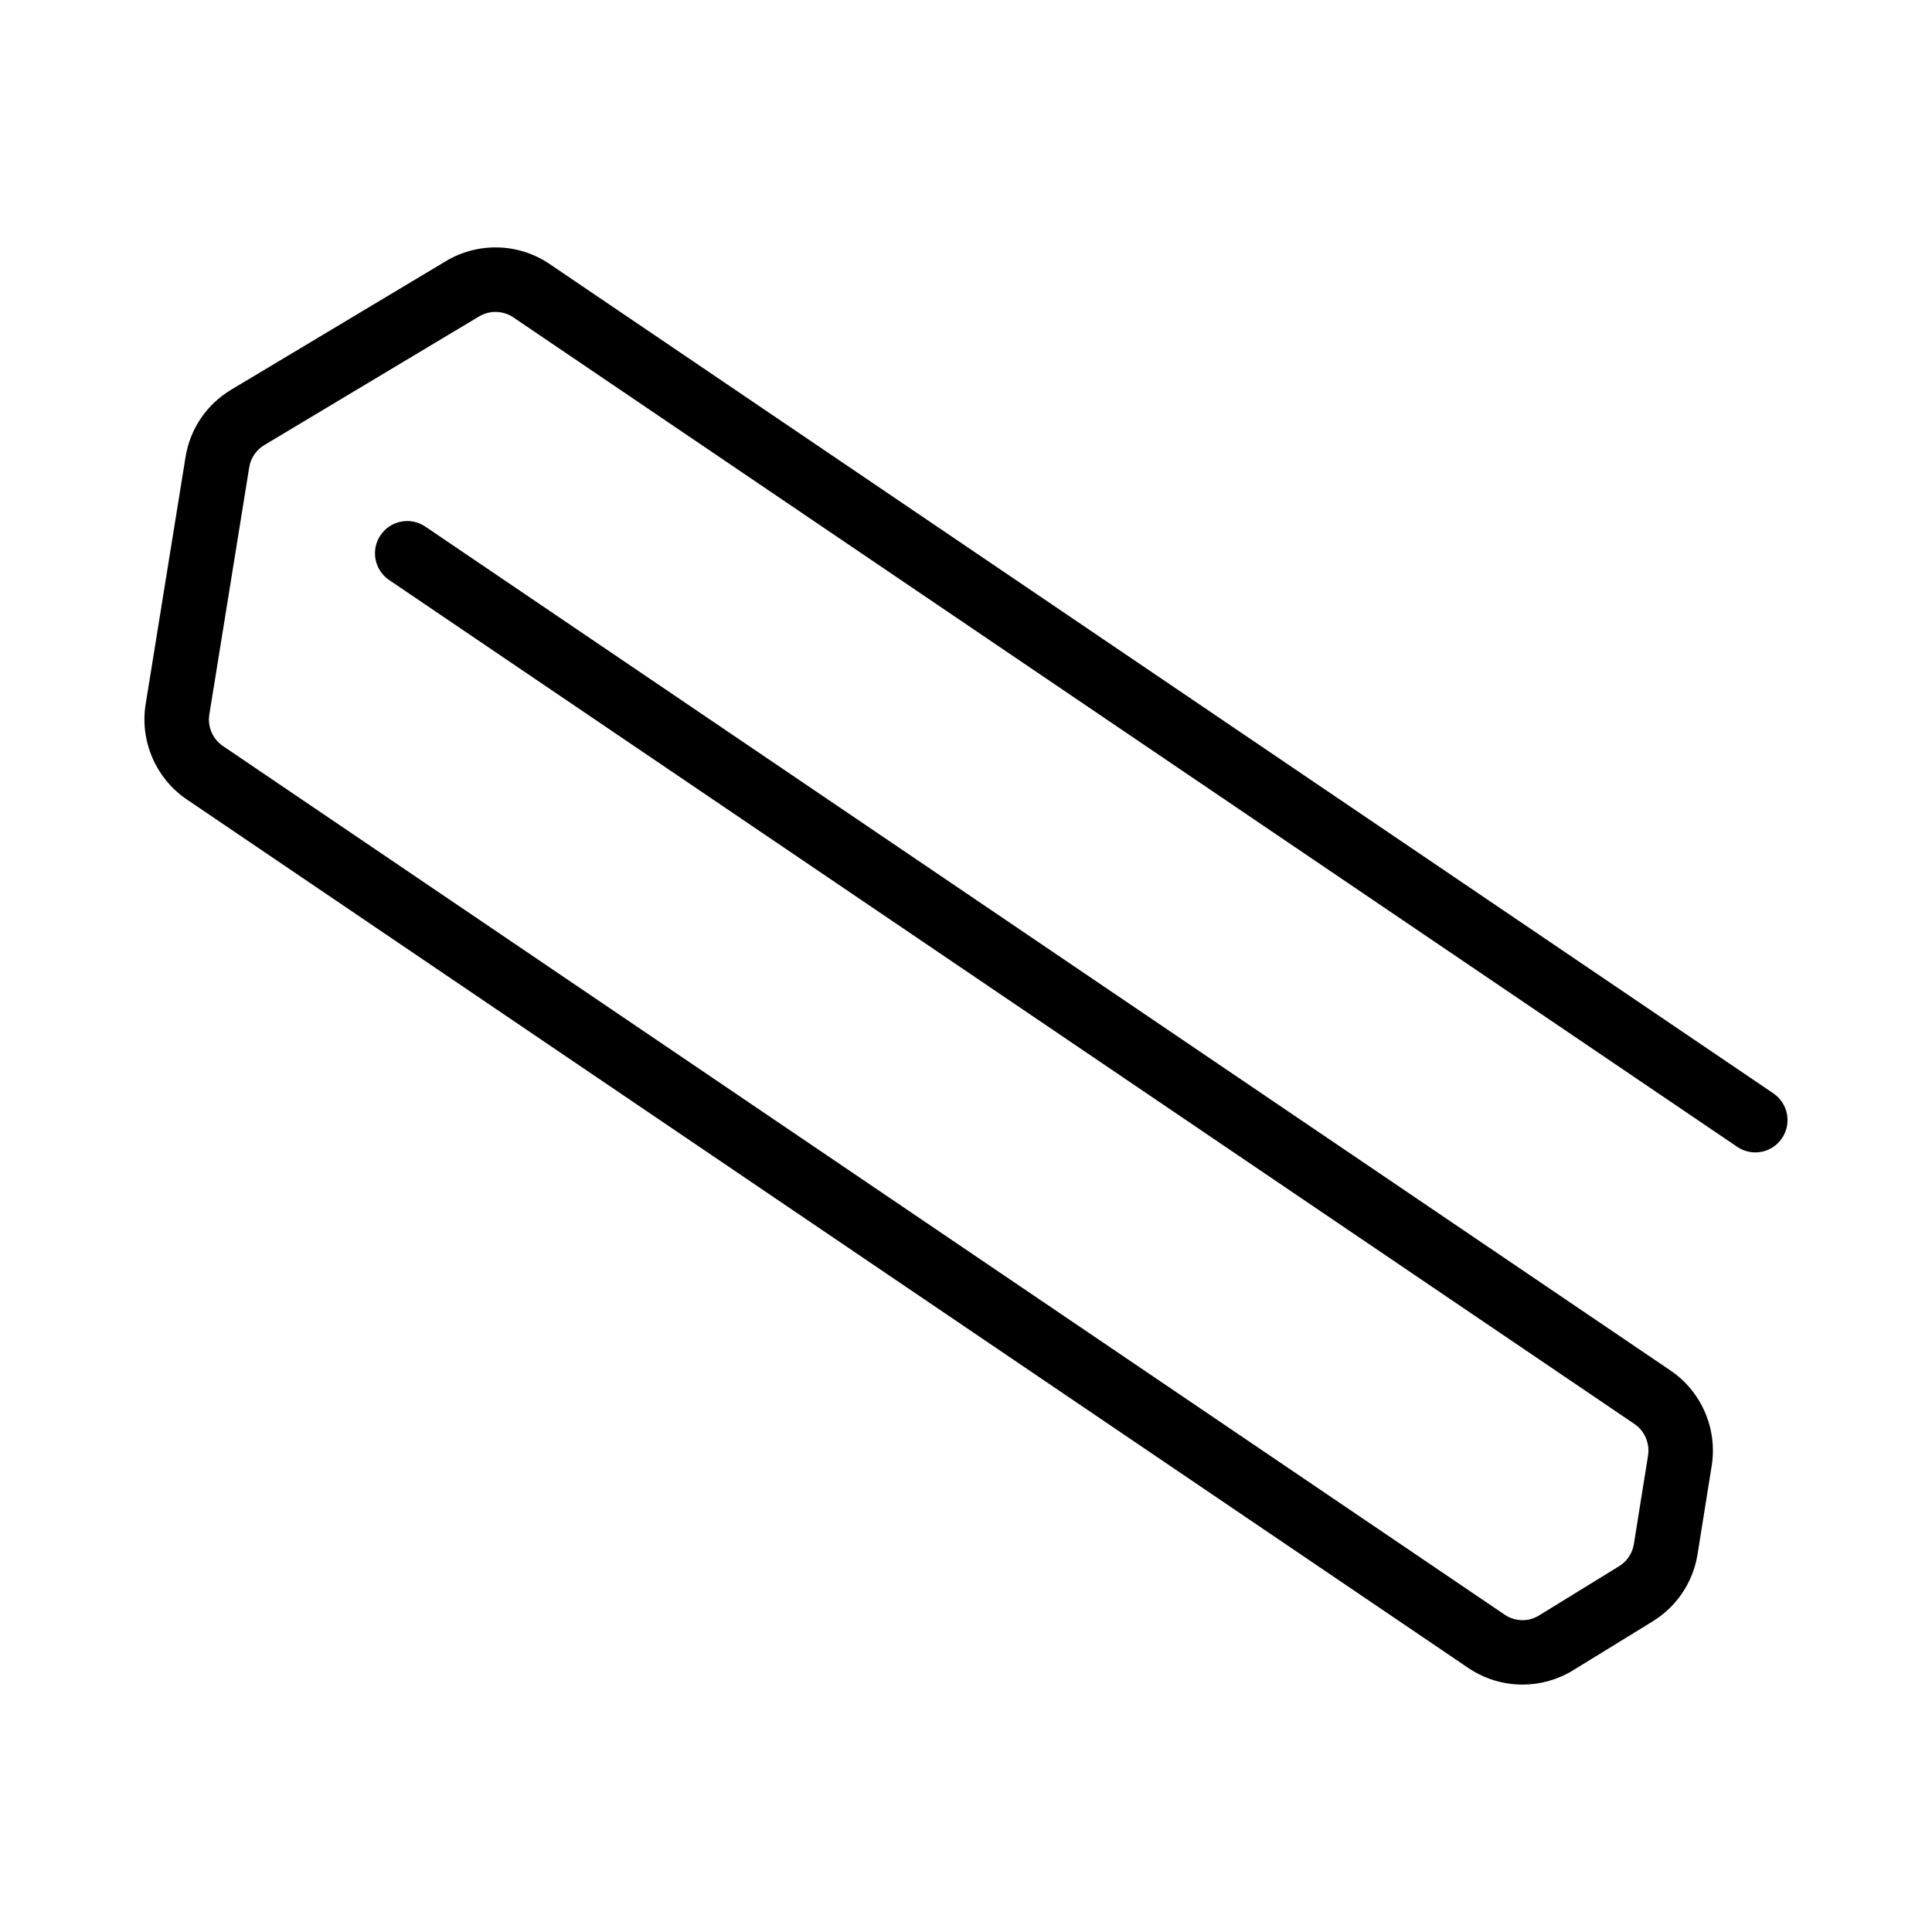 <?xml version="1.0" encoding="UTF-8"?>
<!-- Uploaded to: SVG Repo, www.svgrepo.com, Generator: SVG Repo Mixer Tools -->
<svg fill="#000000" width="800px" height="800px" version="1.1" viewBox="144 144 512 512" xmlns="http://www.w3.org/2000/svg">
 <path d="m613.98 433.76-324.35-219.81c-8.203-5.574-18.98-5.844-27.453-0.75l-56.883 34.059c-6.512 3.883-10.926 10.395-12.125 17.867l-10.57 65.492c-1.574 9.766 2.703 19.68 10.895 25.234l339.63 230.18c4.32 2.922 9.328 4.402 14.359 4.402 4.633 0 9.266-1.254 13.379-3.777l21.121-12.98c6.344-3.902 10.684-10.352 11.875-17.738l3.758-23.5c1.566-9.789-2.715-19.68-10.875-25.211l-330.02-223.67c-3.914-2.652-9.227-1.648-11.875 2.273-2.652 3.902-1.629 9.227 2.273 11.875l330.04 223.67c2.691 1.836 4.09 5.113 3.59 8.348l-3.758 23.48c-0.398 2.465-1.836 4.59-3.965 5.887l-21.141 13.004c-2.816 1.773-6.43 1.668-9.16-0.207l-339.64-230.18c-2.723-1.836-4.133-5.133-3.609-8.367l10.57-65.492c0.398-2.465 1.848-4.613 4.008-5.906l56.902-34.082c2.828-1.691 6.398-1.586 9.09 0.25l324.32 219.8c3.945 2.672 9.227 1.648 11.875-2.273 2.652-3.902 1.629-9.227-2.273-11.875z"/>
</svg>